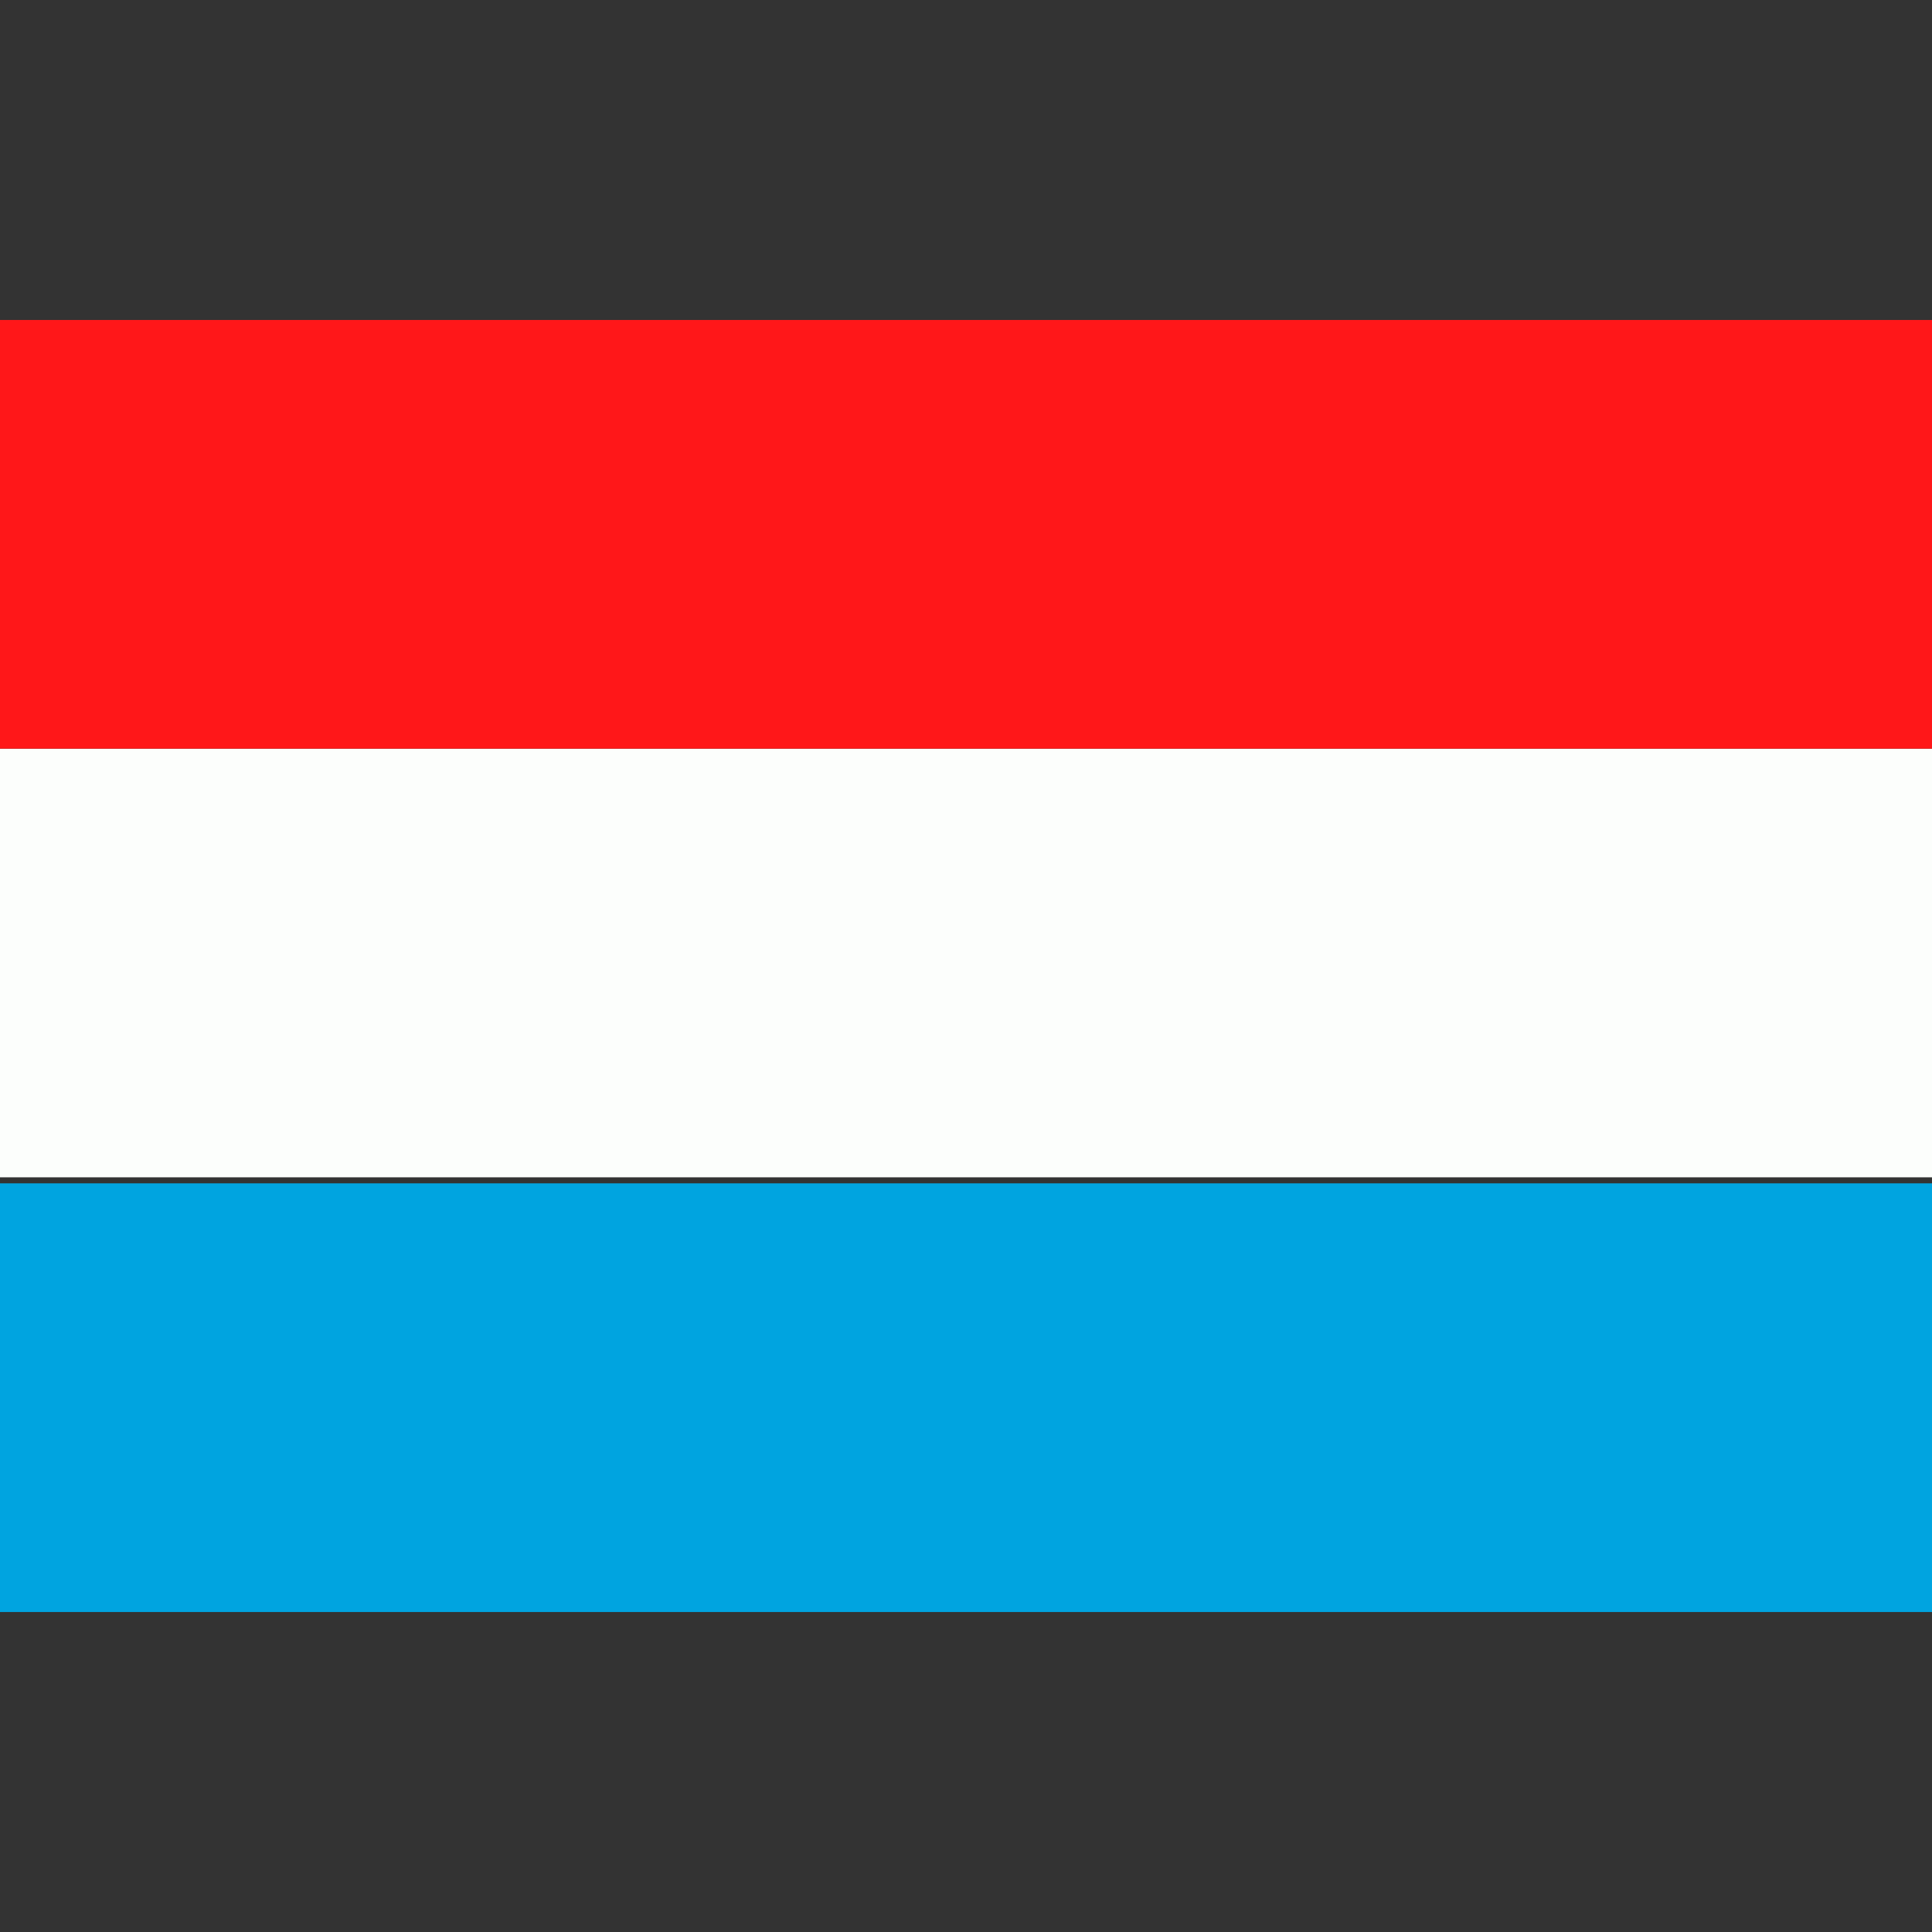 <svg xmlns="http://www.w3.org/2000/svg" viewBox="0 0 32 32"><rect x="0" y="0" width="32" height="32" fill="#333333" stroke="none"/><path fill="#00a4e0" d="M0 19.6h32v7.1H0z"/><path fill="#fcfefc" d="M0 12.4h32v7.1H0z"/><path fill="#ff1719" d="M0 5.3h32v7.1H0z"/></svg>